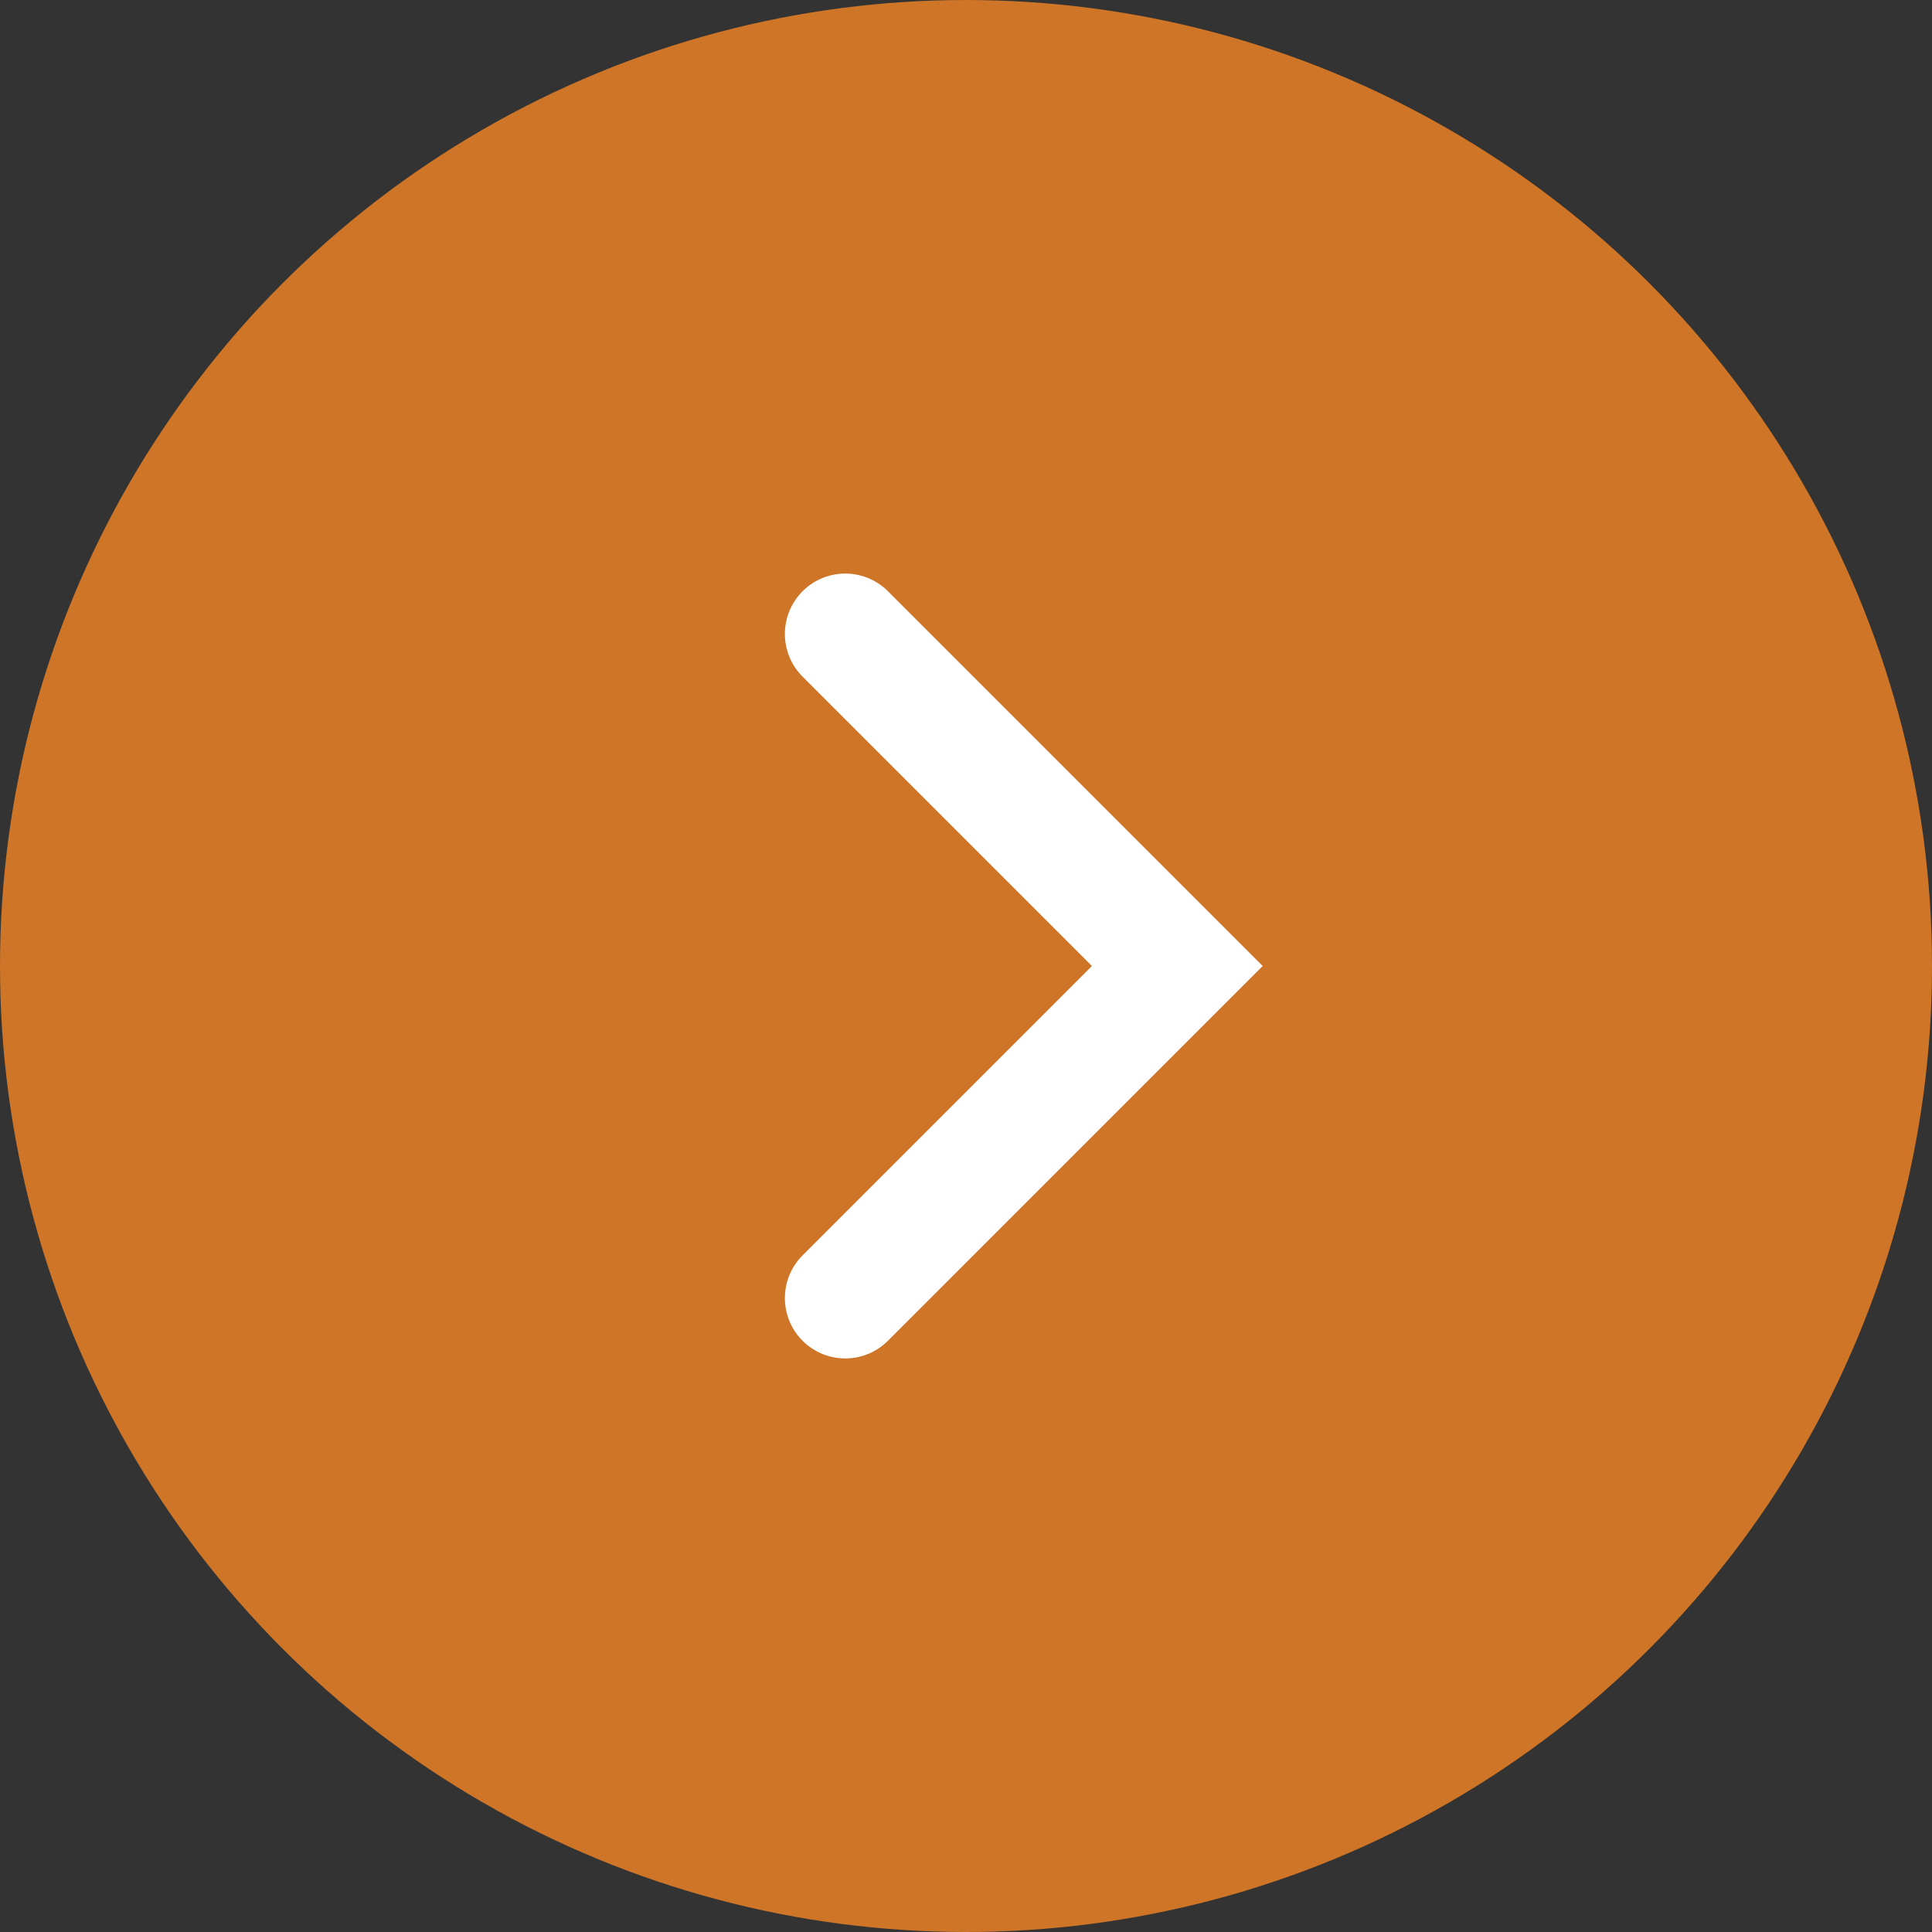 <?xml version="1.0" encoding="UTF-8"?>
<svg xmlns="http://www.w3.org/2000/svg" width="32" height="32" fill="none">
  <rect width="100%" height="100%" fill="#333333" stroke="none"/>
  <circle cx="16" cy="16" r="16" fill="#CE7527"></circle>
  <path stroke="#fff" stroke-linecap="round" stroke-width="2" d="m14 10.5 5.5 5.5-5.5 5.5"></path>
</svg>
